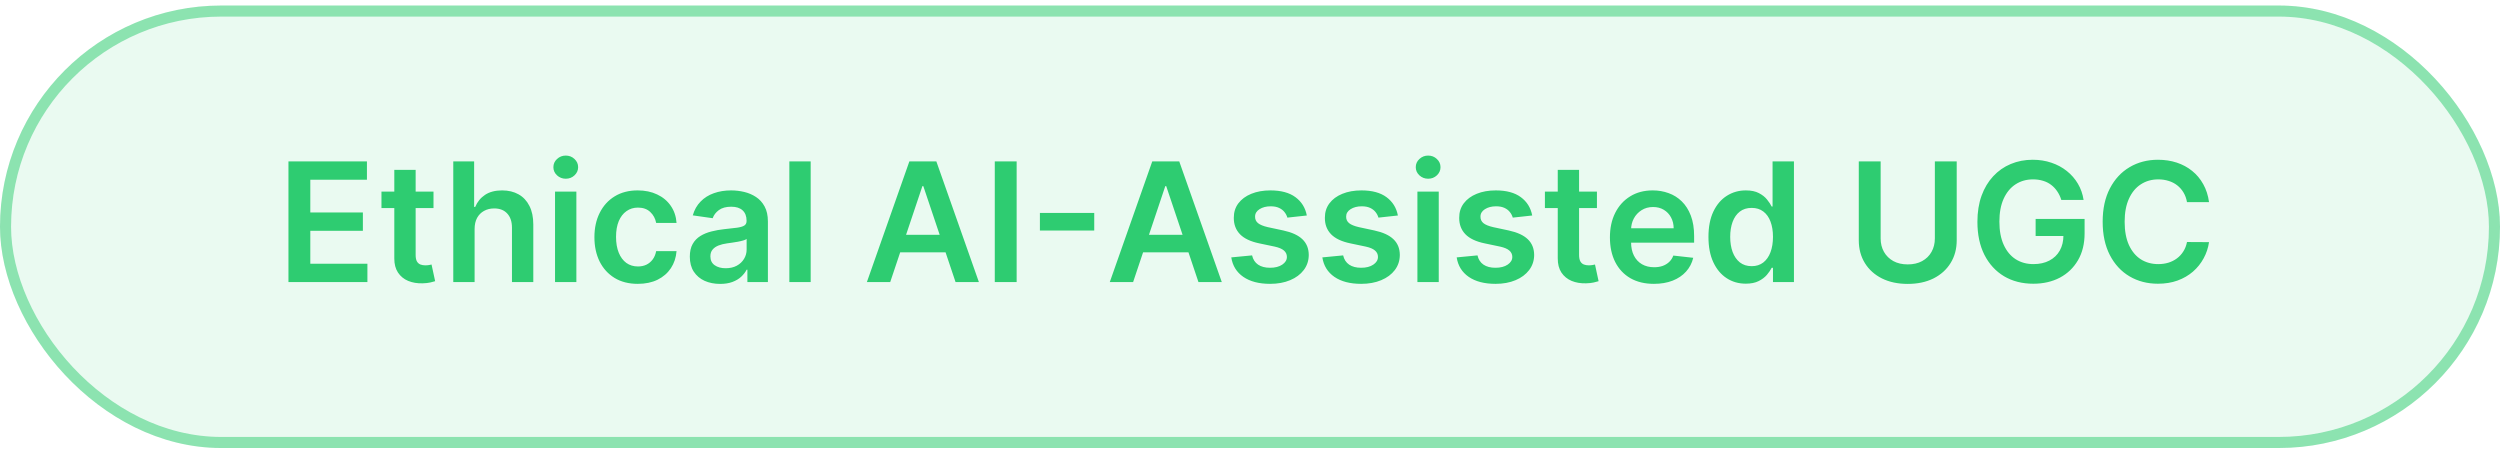 <svg xmlns="http://www.w3.org/2000/svg" width="226" height="41" viewBox="0 0 226 41" fill="none"><rect y="0.5" width="226" height="40" rx="20" fill="#2ECC71" fill-opacity="0.1"></rect><rect x="0.5" y="1" width="225" height="39" rx="19.5" stroke="#2ECC71" stroke-opacity="0.5"></rect><path d="M26.076 25.5V14.591H33.171V16.247H28.052V19.209H32.804V20.866H28.052V23.843H33.214V25.5H26.076ZM39.188 17.318V18.81H34.484V17.318H39.188ZM35.645 15.358H37.574V23.039C37.574 23.298 37.613 23.497 37.691 23.636C37.773 23.771 37.879 23.863 38.011 23.913C38.142 23.962 38.288 23.987 38.447 23.987C38.568 23.987 38.678 23.978 38.778 23.961C38.88 23.943 38.959 23.927 39.012 23.913L39.337 25.42C39.234 25.456 39.087 25.495 38.895 25.537C38.706 25.58 38.476 25.605 38.202 25.612C37.719 25.626 37.284 25.553 36.897 25.393C36.51 25.23 36.203 24.978 35.976 24.637C35.752 24.296 35.642 23.87 35.645 23.359V15.358ZM42.904 20.706V25.5H40.976V14.591H42.862V18.709H42.958C43.149 18.247 43.446 17.883 43.847 17.616C44.252 17.347 44.767 17.212 45.392 17.212C45.96 17.212 46.456 17.331 46.878 17.569C47.301 17.806 47.627 18.154 47.858 18.613C48.093 19.071 48.21 19.63 48.21 20.291V25.5H46.282V20.589C46.282 20.038 46.139 19.61 45.855 19.305C45.575 18.996 45.181 18.842 44.673 18.842C44.332 18.842 44.026 18.916 43.757 19.065C43.49 19.211 43.281 19.422 43.128 19.699C42.979 19.976 42.904 20.312 42.904 20.706ZM50.175 25.5V17.318H52.104V25.5H50.175ZM51.145 16.157C50.839 16.157 50.577 16.056 50.356 15.853C50.136 15.647 50.026 15.401 50.026 15.113C50.026 14.822 50.136 14.575 50.356 14.373C50.577 14.166 50.839 14.064 51.145 14.064C51.454 14.064 51.717 14.166 51.933 14.373C52.153 14.575 52.263 14.822 52.263 15.113C52.263 15.401 52.153 15.647 51.933 15.853C51.717 16.056 51.454 16.157 51.145 16.157ZM57.655 25.66C56.839 25.66 56.137 25.48 55.551 25.122C54.969 24.763 54.52 24.268 54.204 23.636C53.891 23 53.735 22.268 53.735 21.441C53.735 20.61 53.895 19.877 54.214 19.241C54.534 18.602 54.985 18.105 55.567 17.75C56.153 17.391 56.846 17.212 57.645 17.212C58.309 17.212 58.897 17.334 59.408 17.579C59.923 17.821 60.333 18.163 60.638 18.607C60.944 19.048 61.118 19.562 61.16 20.152H59.317C59.243 19.758 59.065 19.429 58.785 19.166C58.508 18.9 58.136 18.767 57.671 18.767C57.277 18.767 56.931 18.874 56.633 19.087C56.334 19.296 56.102 19.598 55.935 19.992C55.772 20.386 55.69 20.859 55.69 21.409C55.69 21.967 55.772 22.446 55.935 22.847C56.098 23.245 56.327 23.552 56.622 23.769C56.92 23.982 57.27 24.088 57.671 24.088C57.955 24.088 58.209 24.035 58.433 23.929C58.66 23.819 58.85 23.66 59.003 23.454C59.156 23.249 59.261 22.998 59.317 22.703H61.16C61.114 23.282 60.944 23.796 60.649 24.243C60.354 24.687 59.953 25.035 59.445 25.287C58.937 25.535 58.341 25.66 57.655 25.66ZM65.098 25.665C64.58 25.665 64.113 25.573 63.697 25.388C63.285 25.2 62.959 24.923 62.717 24.557C62.479 24.191 62.36 23.74 62.36 23.204C62.36 22.742 62.445 22.361 62.616 22.059C62.786 21.757 63.019 21.516 63.314 21.334C63.608 21.153 63.94 21.017 64.31 20.924C64.683 20.828 65.068 20.759 65.466 20.717C65.945 20.667 66.334 20.622 66.632 20.584C66.93 20.541 67.147 20.477 67.282 20.392C67.421 20.303 67.49 20.166 67.49 19.982V19.95C67.49 19.548 67.371 19.238 67.133 19.017C66.895 18.797 66.552 18.687 66.105 18.687C65.632 18.687 65.258 18.79 64.981 18.996C64.707 19.202 64.523 19.445 64.427 19.726L62.627 19.47C62.769 18.973 63.003 18.558 63.33 18.224C63.656 17.886 64.056 17.634 64.528 17.467C65 17.297 65.522 17.212 66.094 17.212C66.488 17.212 66.881 17.258 67.271 17.35C67.662 17.442 68.019 17.595 68.342 17.808C68.665 18.018 68.924 18.304 69.12 18.666C69.319 19.028 69.418 19.481 69.418 20.024V25.5H67.564V24.376H67.5C67.383 24.603 67.218 24.816 67.005 25.015C66.796 25.211 66.531 25.369 66.211 25.489C65.895 25.607 65.524 25.665 65.098 25.665ZM65.599 24.248C65.986 24.248 66.322 24.172 66.606 24.019C66.89 23.863 67.108 23.657 67.261 23.401C67.417 23.146 67.495 22.867 67.495 22.565V21.601C67.435 21.651 67.332 21.697 67.186 21.739C67.044 21.782 66.884 21.819 66.707 21.851C66.529 21.883 66.353 21.912 66.179 21.936C66.005 21.961 65.855 21.983 65.727 22C65.439 22.039 65.182 22.103 64.954 22.192C64.727 22.281 64.548 22.405 64.416 22.565C64.285 22.721 64.219 22.924 64.219 23.172C64.219 23.527 64.349 23.796 64.608 23.977C64.867 24.158 65.198 24.248 65.599 24.248ZM73.285 14.591V25.5H71.357V14.591H73.285ZM80.475 25.5H78.366L82.206 14.591H84.646L88.492 25.5H86.382L83.469 16.828H83.383L80.475 25.5ZM80.544 21.223H86.297V22.81H80.544V21.223ZM91.905 14.591V25.5H89.928V14.591H91.905ZM98.919 19.252V20.839H94.007V19.252H98.919ZM102.433 25.5H100.324L104.164 14.591H106.604L110.45 25.5H108.34L105.427 16.828H105.341L102.433 25.5ZM102.502 21.223H108.255V22.81H102.502V21.223ZM118.136 19.481L116.378 19.673C116.329 19.495 116.242 19.328 116.117 19.172C115.997 19.016 115.833 18.89 115.627 18.794C115.421 18.698 115.169 18.65 114.871 18.65C114.47 18.65 114.132 18.737 113.859 18.911C113.589 19.085 113.456 19.31 113.459 19.587C113.456 19.825 113.543 20.019 113.72 20.168C113.901 20.317 114.2 20.44 114.615 20.535L116.011 20.834C116.785 21.001 117.36 21.265 117.737 21.628C118.117 21.99 118.308 22.464 118.312 23.05C118.308 23.565 118.157 24.019 117.859 24.413C117.564 24.804 117.154 25.109 116.629 25.329C116.103 25.55 115.499 25.66 114.818 25.66C113.816 25.66 113.01 25.45 112.399 25.031C111.788 24.609 111.424 24.021 111.307 23.268L113.188 23.087C113.273 23.456 113.454 23.735 113.731 23.923C114.008 24.111 114.368 24.206 114.812 24.206C115.27 24.206 115.638 24.111 115.915 23.923C116.195 23.735 116.336 23.503 116.336 23.226C116.336 22.991 116.245 22.798 116.064 22.645C115.886 22.492 115.609 22.375 115.233 22.293L113.837 22C113.053 21.837 112.472 21.562 112.096 21.175C111.719 20.784 111.533 20.291 111.536 19.694C111.533 19.19 111.669 18.753 111.946 18.384C112.227 18.011 112.616 17.723 113.113 17.521C113.614 17.315 114.191 17.212 114.844 17.212C115.803 17.212 116.558 17.416 117.108 17.824C117.662 18.233 118.005 18.785 118.136 19.481ZM126.369 19.481L124.611 19.673C124.561 19.495 124.474 19.328 124.35 19.172C124.229 19.016 124.066 18.89 123.86 18.794C123.654 18.698 123.402 18.65 123.103 18.65C122.702 18.65 122.365 18.737 122.091 18.911C121.821 19.085 121.688 19.31 121.692 19.587C121.688 19.825 121.775 20.019 121.953 20.168C122.134 20.317 122.432 20.44 122.848 20.535L124.243 20.834C125.017 21.001 125.593 21.265 125.969 21.628C126.349 21.99 126.541 22.464 126.544 23.05C126.541 23.565 126.39 24.019 126.092 24.413C125.797 24.804 125.387 25.109 124.861 25.329C124.335 25.55 123.732 25.66 123.05 25.66C122.049 25.66 121.242 25.45 120.632 25.031C120.021 24.609 119.657 24.021 119.54 23.268L121.42 23.087C121.505 23.456 121.686 23.735 121.963 23.923C122.24 24.111 122.601 24.206 123.045 24.206C123.503 24.206 123.87 24.111 124.147 23.923C124.428 23.735 124.568 23.503 124.568 23.226C124.568 22.991 124.478 22.798 124.296 22.645C124.119 22.492 123.842 22.375 123.465 22.293L122.07 22C121.285 21.837 120.704 21.562 120.328 21.175C119.952 20.784 119.765 20.291 119.769 19.694C119.765 19.19 119.902 18.753 120.179 18.384C120.459 18.011 120.848 17.723 121.345 17.521C121.846 17.315 122.423 17.212 123.077 17.212C124.035 17.212 124.79 17.416 125.34 17.824C125.894 18.233 126.237 18.785 126.369 19.481ZM128.134 25.5V17.318H130.063V25.5H128.134ZM129.104 16.157C128.798 16.157 128.536 16.056 128.315 15.853C128.095 15.647 127.985 15.401 127.985 15.113C127.985 14.822 128.095 14.575 128.315 14.373C128.536 14.166 128.798 14.064 129.104 14.064C129.413 14.064 129.676 14.166 129.892 14.373C130.112 14.575 130.222 14.822 130.222 15.113C130.222 15.401 130.112 15.647 129.892 15.853C129.676 16.056 129.413 16.157 129.104 16.157ZM138.512 19.481L136.754 19.673C136.705 19.495 136.618 19.328 136.493 19.172C136.373 19.016 136.209 18.89 136.003 18.794C135.797 18.698 135.545 18.65 135.247 18.65C134.846 18.65 134.508 18.737 134.235 18.911C133.965 19.085 133.832 19.31 133.835 19.587C133.832 19.825 133.919 20.019 134.096 20.168C134.277 20.317 134.576 20.44 134.991 20.535L136.387 20.834C137.161 21.001 137.736 21.265 138.113 21.628C138.493 21.99 138.684 22.464 138.688 23.05C138.684 23.565 138.533 24.019 138.235 24.413C137.94 24.804 137.53 25.109 137.005 25.329C136.479 25.55 135.875 25.66 135.194 25.66C134.192 25.66 133.386 25.45 132.775 25.031C132.164 24.609 131.8 24.021 131.683 23.268L133.564 23.087C133.649 23.456 133.83 23.735 134.107 23.923C134.384 24.111 134.744 24.206 135.188 24.206C135.646 24.206 136.014 24.111 136.291 23.923C136.571 23.735 136.712 23.503 136.712 23.226C136.712 22.991 136.621 22.798 136.44 22.645C136.262 22.492 135.985 22.375 135.609 22.293L134.213 22C133.429 21.837 132.848 21.562 132.472 21.175C132.095 20.784 131.909 20.291 131.912 19.694C131.909 19.19 132.045 18.753 132.322 18.384C132.603 18.011 132.992 17.723 133.489 17.521C133.99 17.315 134.567 17.212 135.22 17.212C136.179 17.212 136.934 17.416 137.484 17.824C138.038 18.233 138.381 18.785 138.512 19.481ZM144.363 17.318V18.81H139.66V17.318H144.363ZM140.821 15.358H142.749V23.039C142.749 23.298 142.789 23.497 142.867 23.636C142.948 23.771 143.055 23.863 143.186 23.913C143.318 23.962 143.463 23.987 143.623 23.987C143.744 23.987 143.854 23.978 143.953 23.961C144.056 23.943 144.134 23.927 144.188 23.913L144.513 25.42C144.41 25.456 144.262 25.495 144.07 25.537C143.882 25.58 143.651 25.605 143.378 25.612C142.895 25.626 142.46 25.553 142.073 25.393C141.686 25.23 141.379 24.978 141.151 24.637C140.928 24.296 140.818 23.87 140.821 23.359V15.358ZM149.51 25.66C148.69 25.66 147.982 25.489 147.385 25.148C146.792 24.804 146.336 24.317 146.016 23.689C145.696 23.057 145.537 22.313 145.537 21.457C145.537 20.615 145.696 19.877 146.016 19.241C146.339 18.602 146.79 18.105 147.369 17.75C147.948 17.391 148.628 17.212 149.409 17.212C149.913 17.212 150.389 17.293 150.837 17.457C151.288 17.616 151.685 17.865 152.03 18.202C152.378 18.54 152.651 18.97 152.85 19.491C153.049 20.01 153.149 20.628 153.149 21.345V21.936H146.442V20.637H151.3C151.297 20.267 151.217 19.939 151.06 19.651C150.904 19.36 150.686 19.131 150.405 18.964C150.128 18.797 149.805 18.714 149.436 18.714C149.042 18.714 148.695 18.81 148.397 19.001C148.099 19.19 147.866 19.438 147.699 19.747C147.536 20.053 147.453 20.388 147.449 20.754V21.889C147.449 22.364 147.536 22.773 147.71 23.114C147.884 23.451 148.127 23.71 148.44 23.891C148.752 24.069 149.118 24.158 149.537 24.158C149.818 24.158 150.071 24.119 150.299 24.041C150.526 23.959 150.723 23.84 150.89 23.684C151.057 23.527 151.183 23.334 151.268 23.103L153.069 23.305C152.955 23.781 152.738 24.197 152.419 24.552C152.103 24.903 151.698 25.177 151.204 25.372C150.711 25.564 150.146 25.66 149.51 25.66ZM157.816 25.644C157.173 25.644 156.598 25.479 156.09 25.148C155.582 24.818 155.181 24.339 154.886 23.71C154.592 23.082 154.444 22.318 154.444 21.42C154.444 20.511 154.593 19.744 154.892 19.119C155.194 18.49 155.6 18.016 156.112 17.696C156.623 17.373 157.193 17.212 157.821 17.212C158.301 17.212 158.695 17.293 159.004 17.457C159.313 17.616 159.558 17.81 159.739 18.037C159.92 18.261 160.06 18.472 160.16 18.671H160.24V14.591H162.173V25.5H160.277V24.211H160.16C160.06 24.41 159.917 24.621 159.728 24.845C159.54 25.065 159.292 25.253 158.983 25.409C158.674 25.566 158.285 25.644 157.816 25.644ZM158.354 24.062C158.762 24.062 159.11 23.952 159.398 23.732C159.686 23.508 159.904 23.197 160.053 22.799C160.202 22.402 160.277 21.938 160.277 21.409C160.277 20.88 160.202 20.42 160.053 20.029C159.908 19.639 159.691 19.335 159.403 19.119C159.119 18.902 158.77 18.794 158.354 18.794C157.924 18.794 157.566 18.905 157.278 19.129C156.99 19.353 156.774 19.662 156.628 20.056C156.483 20.45 156.41 20.901 156.41 21.409C156.41 21.921 156.483 22.377 156.628 22.778C156.777 23.176 156.996 23.49 157.283 23.721C157.575 23.948 157.931 24.062 158.354 24.062ZM174.911 14.591H176.887V21.718C176.887 22.499 176.702 23.186 176.333 23.779C175.967 24.372 175.452 24.836 174.788 25.17C174.124 25.5 173.348 25.665 172.46 25.665C171.569 25.665 170.791 25.5 170.127 25.17C169.463 24.836 168.948 24.372 168.583 23.779C168.217 23.186 168.034 22.499 168.034 21.718V14.591H170.01V21.553C170.01 22.008 170.11 22.412 170.309 22.767C170.511 23.122 170.795 23.401 171.161 23.604C171.527 23.803 171.96 23.902 172.46 23.902C172.961 23.902 173.394 23.803 173.76 23.604C174.13 23.401 174.414 23.122 174.612 22.767C174.811 22.412 174.911 22.008 174.911 21.553V14.591ZM186.343 18.075C186.254 17.787 186.132 17.529 185.976 17.302C185.823 17.071 185.638 16.874 185.422 16.711C185.209 16.548 184.964 16.425 184.687 16.343C184.41 16.258 184.108 16.216 183.781 16.216C183.195 16.216 182.673 16.363 182.215 16.658C181.757 16.952 181.396 17.386 181.134 17.957C180.874 18.526 180.745 19.218 180.745 20.035C180.745 20.859 180.874 21.556 181.134 22.128C181.393 22.7 181.753 23.135 182.215 23.433C182.677 23.728 183.213 23.875 183.824 23.875C184.378 23.875 184.857 23.769 185.262 23.556C185.67 23.343 185.985 23.041 186.205 22.65C186.425 22.256 186.535 21.794 186.535 21.265L186.982 21.334H184.021V19.79H188.447V21.1C188.447 22.034 188.248 22.842 187.851 23.524C187.453 24.206 186.906 24.731 186.21 25.101C185.514 25.466 184.715 25.649 183.813 25.649C182.808 25.649 181.926 25.424 181.166 24.973C180.409 24.518 179.818 23.874 179.392 23.039C178.969 22.201 178.758 21.207 178.758 20.056C178.758 19.175 178.882 18.389 179.131 17.696C179.383 17.004 179.735 16.416 180.186 15.933C180.637 15.447 181.166 15.077 181.773 14.825C182.38 14.57 183.041 14.442 183.754 14.442C184.358 14.442 184.921 14.53 185.443 14.708C185.965 14.882 186.428 15.131 186.833 15.454C187.242 15.777 187.577 16.16 187.84 16.604C188.103 17.048 188.275 17.538 188.357 18.075H186.343ZM199.696 18.272H197.704C197.647 17.945 197.542 17.655 197.389 17.403C197.237 17.148 197.047 16.931 196.82 16.754C196.592 16.576 196.333 16.443 196.042 16.354C195.754 16.262 195.443 16.216 195.11 16.216C194.517 16.216 193.991 16.365 193.533 16.663C193.075 16.958 192.716 17.391 192.457 17.963C192.198 18.531 192.068 19.225 192.068 20.046C192.068 20.88 192.198 21.583 192.457 22.155C192.72 22.723 193.078 23.153 193.533 23.444C193.991 23.732 194.515 23.875 195.104 23.875C195.431 23.875 195.736 23.833 196.021 23.747C196.308 23.659 196.566 23.529 196.793 23.359C197.024 23.188 197.217 22.979 197.373 22.73C197.533 22.482 197.643 22.197 197.704 21.878L199.696 21.889C199.621 22.407 199.46 22.893 199.211 23.348C198.966 23.803 198.645 24.204 198.247 24.552C197.849 24.896 197.384 25.166 196.851 25.361C196.319 25.553 195.728 25.649 195.078 25.649C194.119 25.649 193.263 25.427 192.51 24.983C191.757 24.539 191.164 23.898 190.731 23.06C190.298 22.222 190.081 21.217 190.081 20.046C190.081 18.87 190.3 17.865 190.736 17.03C191.173 16.192 191.768 15.552 192.521 15.108C193.274 14.664 194.126 14.442 195.078 14.442C195.685 14.442 196.25 14.527 196.772 14.697C197.294 14.868 197.759 15.118 198.167 15.448C198.576 15.775 198.911 16.177 199.174 16.652C199.44 17.125 199.614 17.664 199.696 18.272Z" fill="#2ECC71"></path></svg>